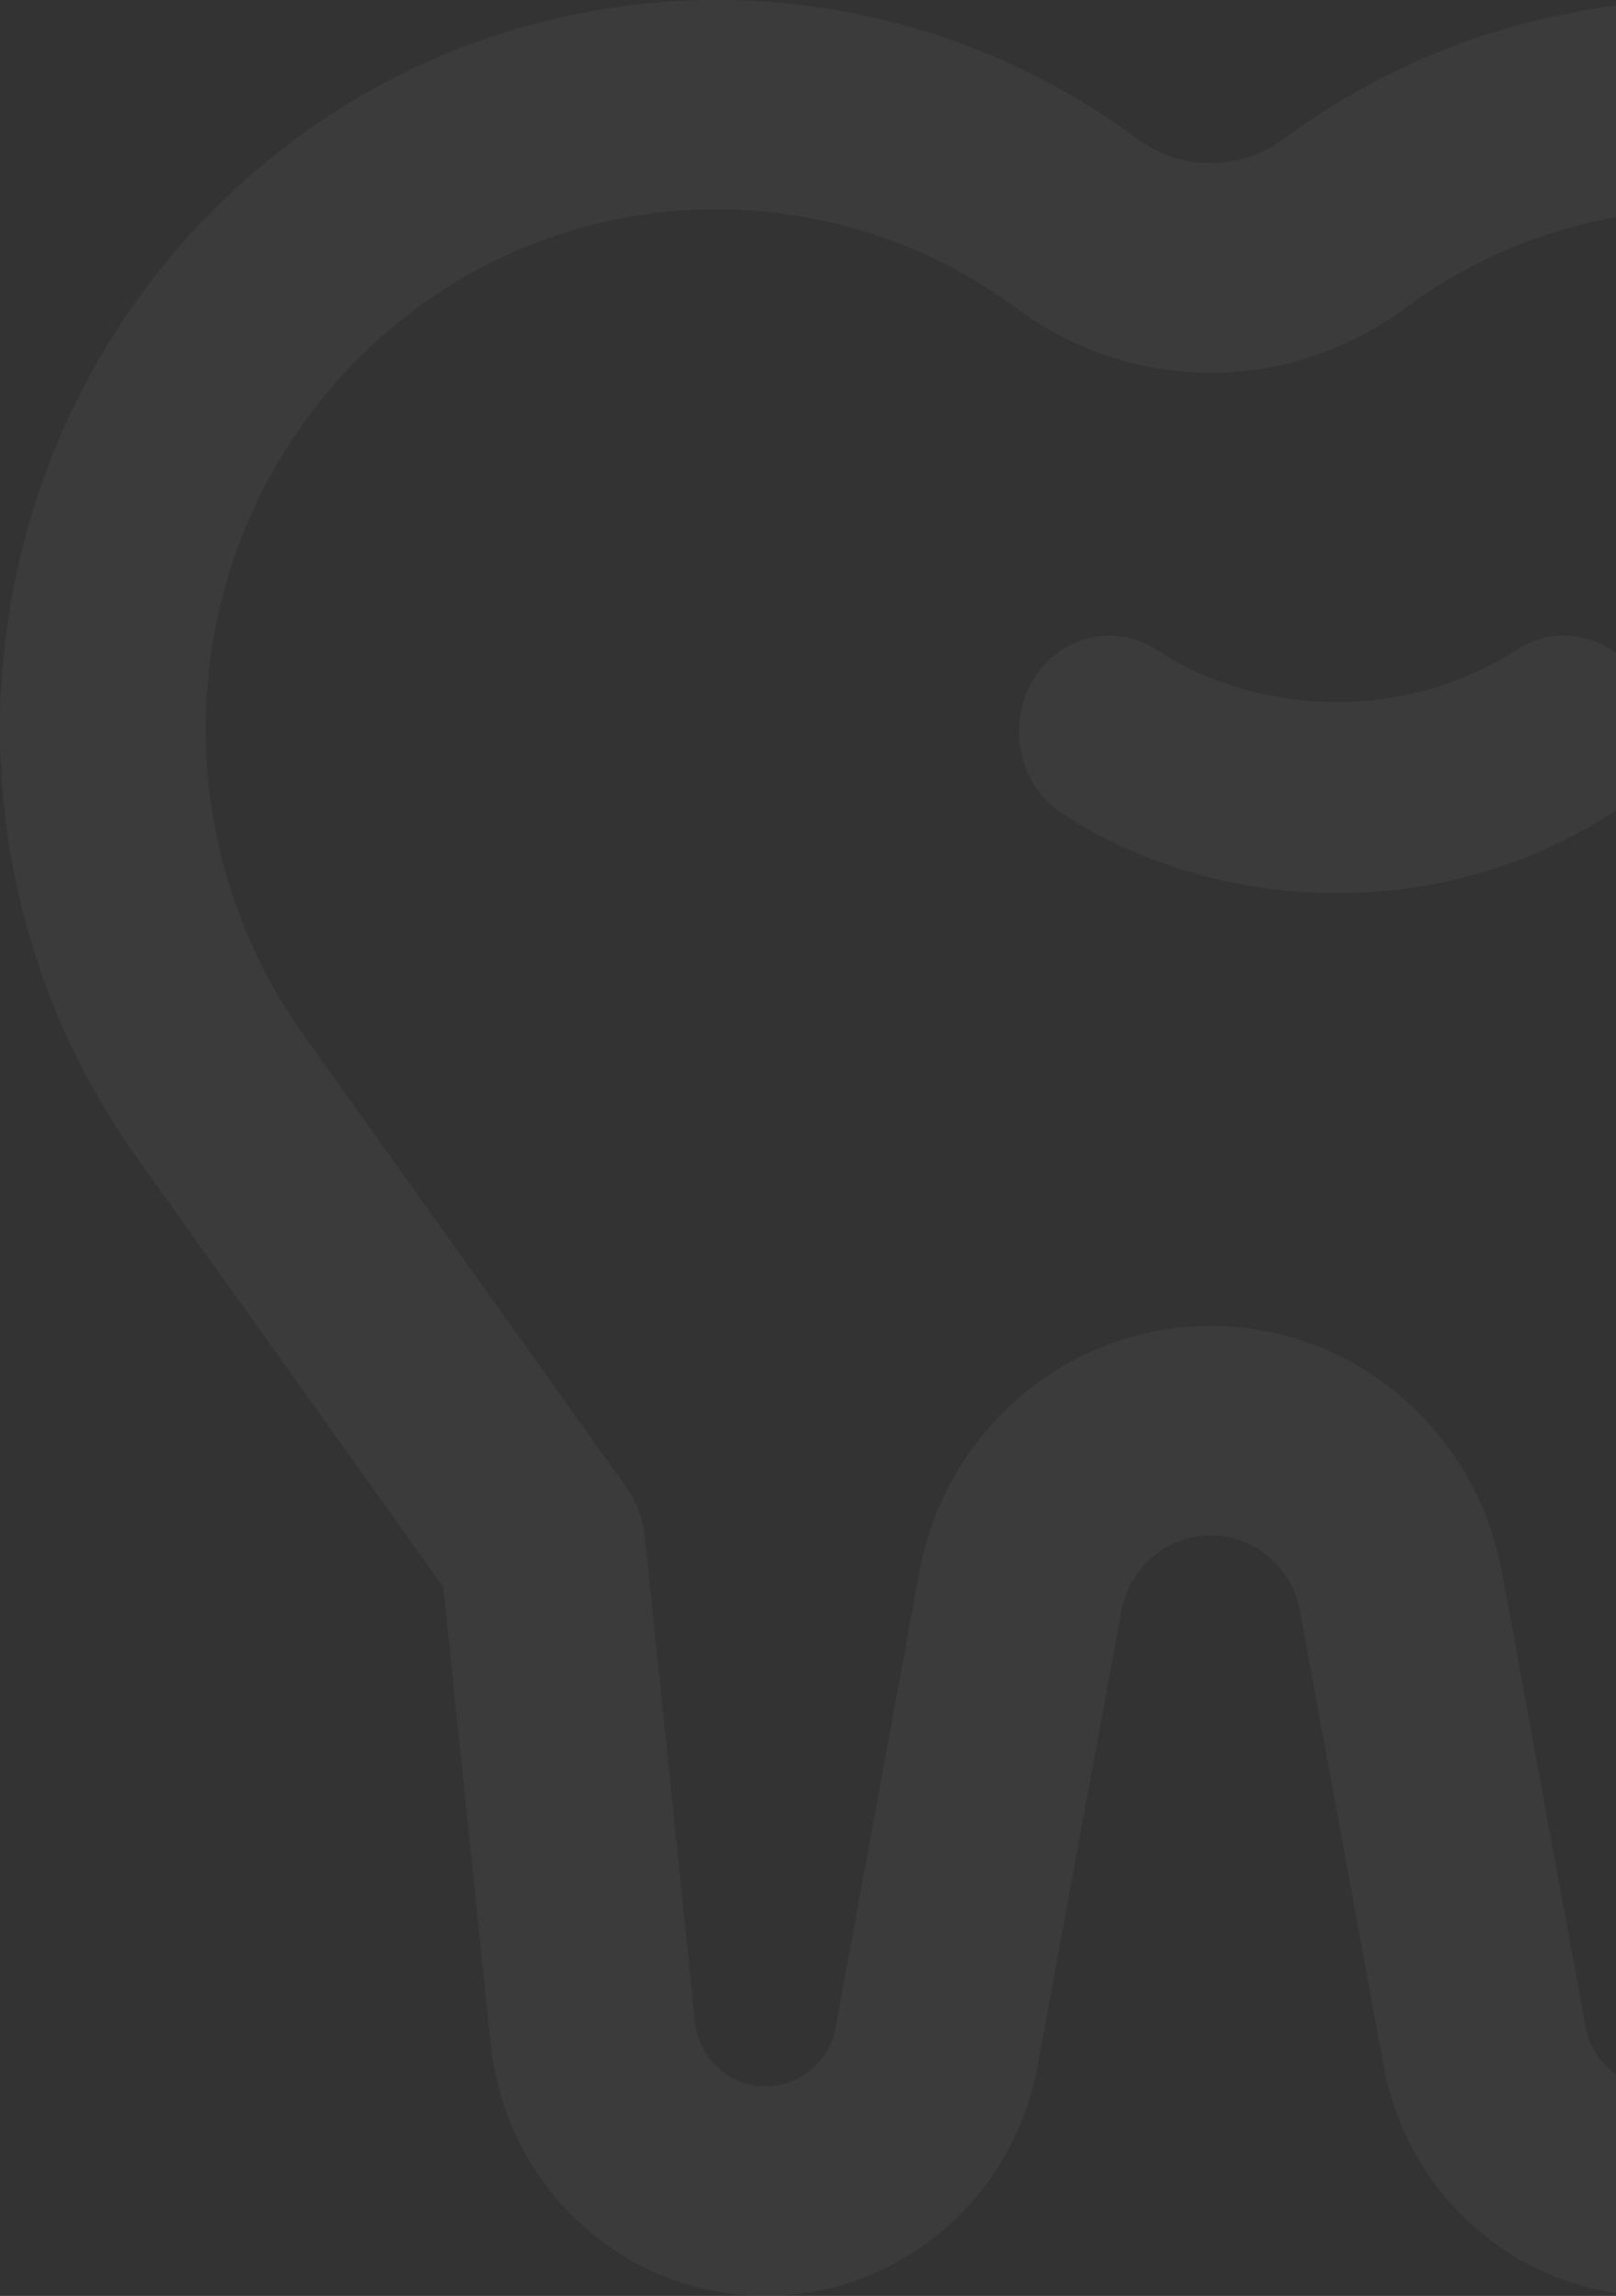 <svg width="295" height="419" viewBox="0 0 295 419" fill="none" xmlns="http://www.w3.org/2000/svg">
<rect x="0" y="0" width="295" height="419" fill="#333333" stroke="none"/>
<g opacity="0.046">
<path fill-rule="evenodd" clip-rule="evenodd" d="M207.595 25.319C215.616 31.253 226.39 31.253 234.411 25.319C281.677 -9.673 346.652 -8.263 392.412 28.732C447.476 73.25 458.225 153.505 416.882 211.439L361.057 289.662L352.437 372.929C349.715 399.193 328.125 419 302.217 419C277.933 419 257.059 401.342 252.583 377.016L237.307 294.001C235.836 286.009 228.978 280.21 221 280.21C213.022 280.21 206.167 286.012 204.694 294.001L189.421 377.016C184.944 401.342 164.071 419 139.786 419C113.876 419 92.285 399.193 89.564 372.929L80.943 289.662L25.119 211.442C-16.224 153.505 -5.478 73.25 49.589 28.732C95.356 -8.266 160.332 -9.67 207.595 25.319ZM386.545 188.948C416.021 147.644 408.358 90.429 369.098 58.69C336.47 32.314 290.155 31.312 256.454 56.255C235.246 71.95 206.752 71.95 185.549 56.255C151.853 31.312 105.528 32.311 72.903 58.69C33.64 90.429 25.979 147.644 55.456 188.948L114.239 271.313C116.177 274.028 117.378 277.214 117.725 280.554L126.874 368.917C127.571 375.67 133.124 380.763 139.786 380.763C146.034 380.763 151.398 376.223 152.551 369.967L167.825 286.952C172.622 260.887 194.985 241.973 221 241.973C247.02 241.973 269.384 260.89 274.179 286.955L289.452 369.967C290.605 376.223 295.972 380.763 302.217 380.763C308.877 380.763 314.429 375.67 315.127 368.917L324.278 280.554C324.626 277.214 325.829 274.028 327.764 271.313L386.545 188.948Z" fill="#F3F3F3"/>
<path d="M211.262 118.692L211.218 118.664C203.507 113.539 193.33 116.03 188.507 124.232C183.683 132.433 186.03 143.235 193.75 148.36C193.805 148.399 193.906 148.465 193.965 148.502C208.933 158.167 226.465 163 243.999 163C261.555 163 279.111 158.156 294.087 148.467C301.862 143.438 304.327 132.664 299.594 124.407C294.858 116.145 284.714 113.53 276.944 118.559C257.254 131.294 230.789 131.299 211.262 118.692Z" fill="#F3F3F3"/>
</g>
</svg>
